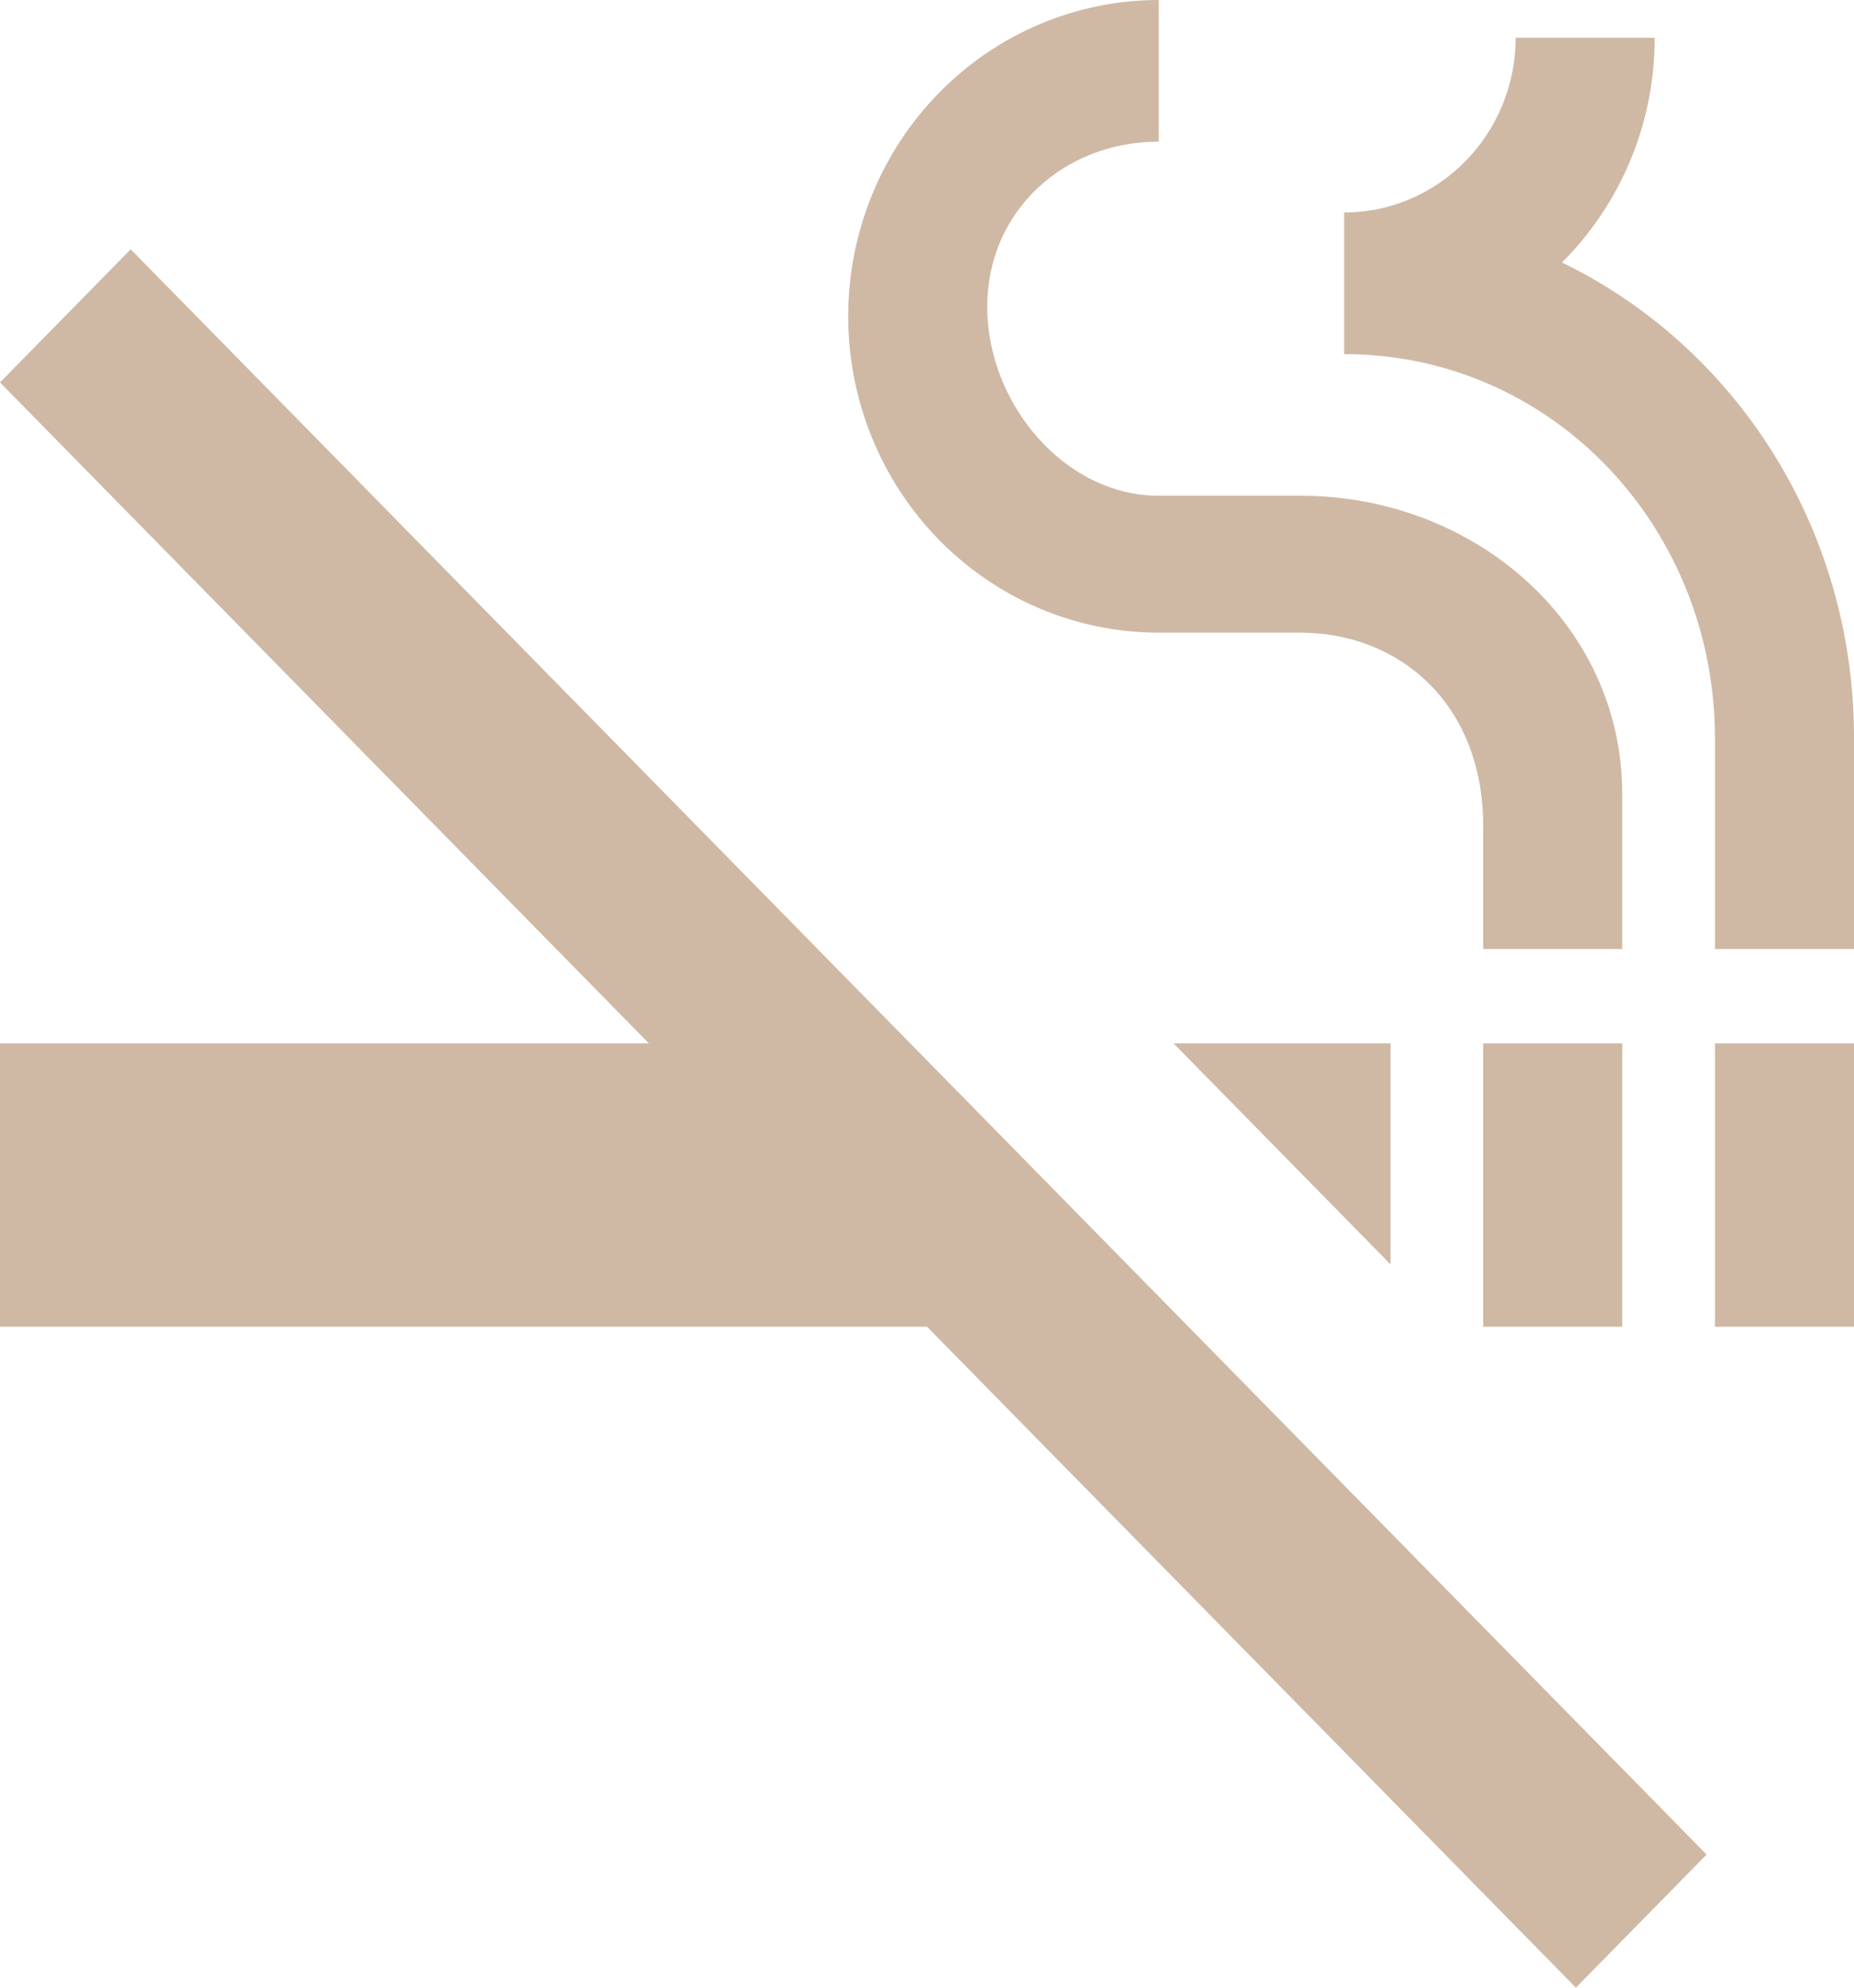 <?xml version="1.0" encoding="UTF-8"?> <svg xmlns="http://www.w3.org/2000/svg" width="42" height="45" viewBox="0 0 42 45" fill="none"><path d="M38.85 23.622H42V30.036H38.85V23.622ZM33.6 23.622H36.75V30.036H33.6V23.622ZM31.5 23.622H26.586L31.5 28.625V23.622ZM26.25 14.323H29.463C31.668 14.323 33.6 15.905 33.6 18.706V21.485H36.75V17.979C36.75 14.109 33.39 11.223 29.463 11.223H26.25C24.108 11.223 22.365 9.128 22.365 6.948C22.365 4.767 24.108 3.207 26.25 3.207V0C24.384 4.00259e-08 22.595 0.755 21.276 2.098C19.956 3.441 19.215 5.262 19.215 7.162C19.215 9.061 19.956 10.882 21.276 12.226C22.595 13.569 24.384 14.323 26.25 14.323ZM35.385 5.943C36.687 4.639 37.485 2.843 37.485 0.855H34.335C34.335 3.036 32.592 4.81 30.45 4.81V8.017C35.154 8.017 38.85 11.929 38.85 16.717V21.485H42V16.696C42 11.95 39.312 7.846 35.385 5.943ZM2.961 5.644L0 8.658L14.7 23.622H0V30.036H21L35.7 45L38.661 41.986L2.961 5.644Z" fill="#CFB9A5"></path></svg> 